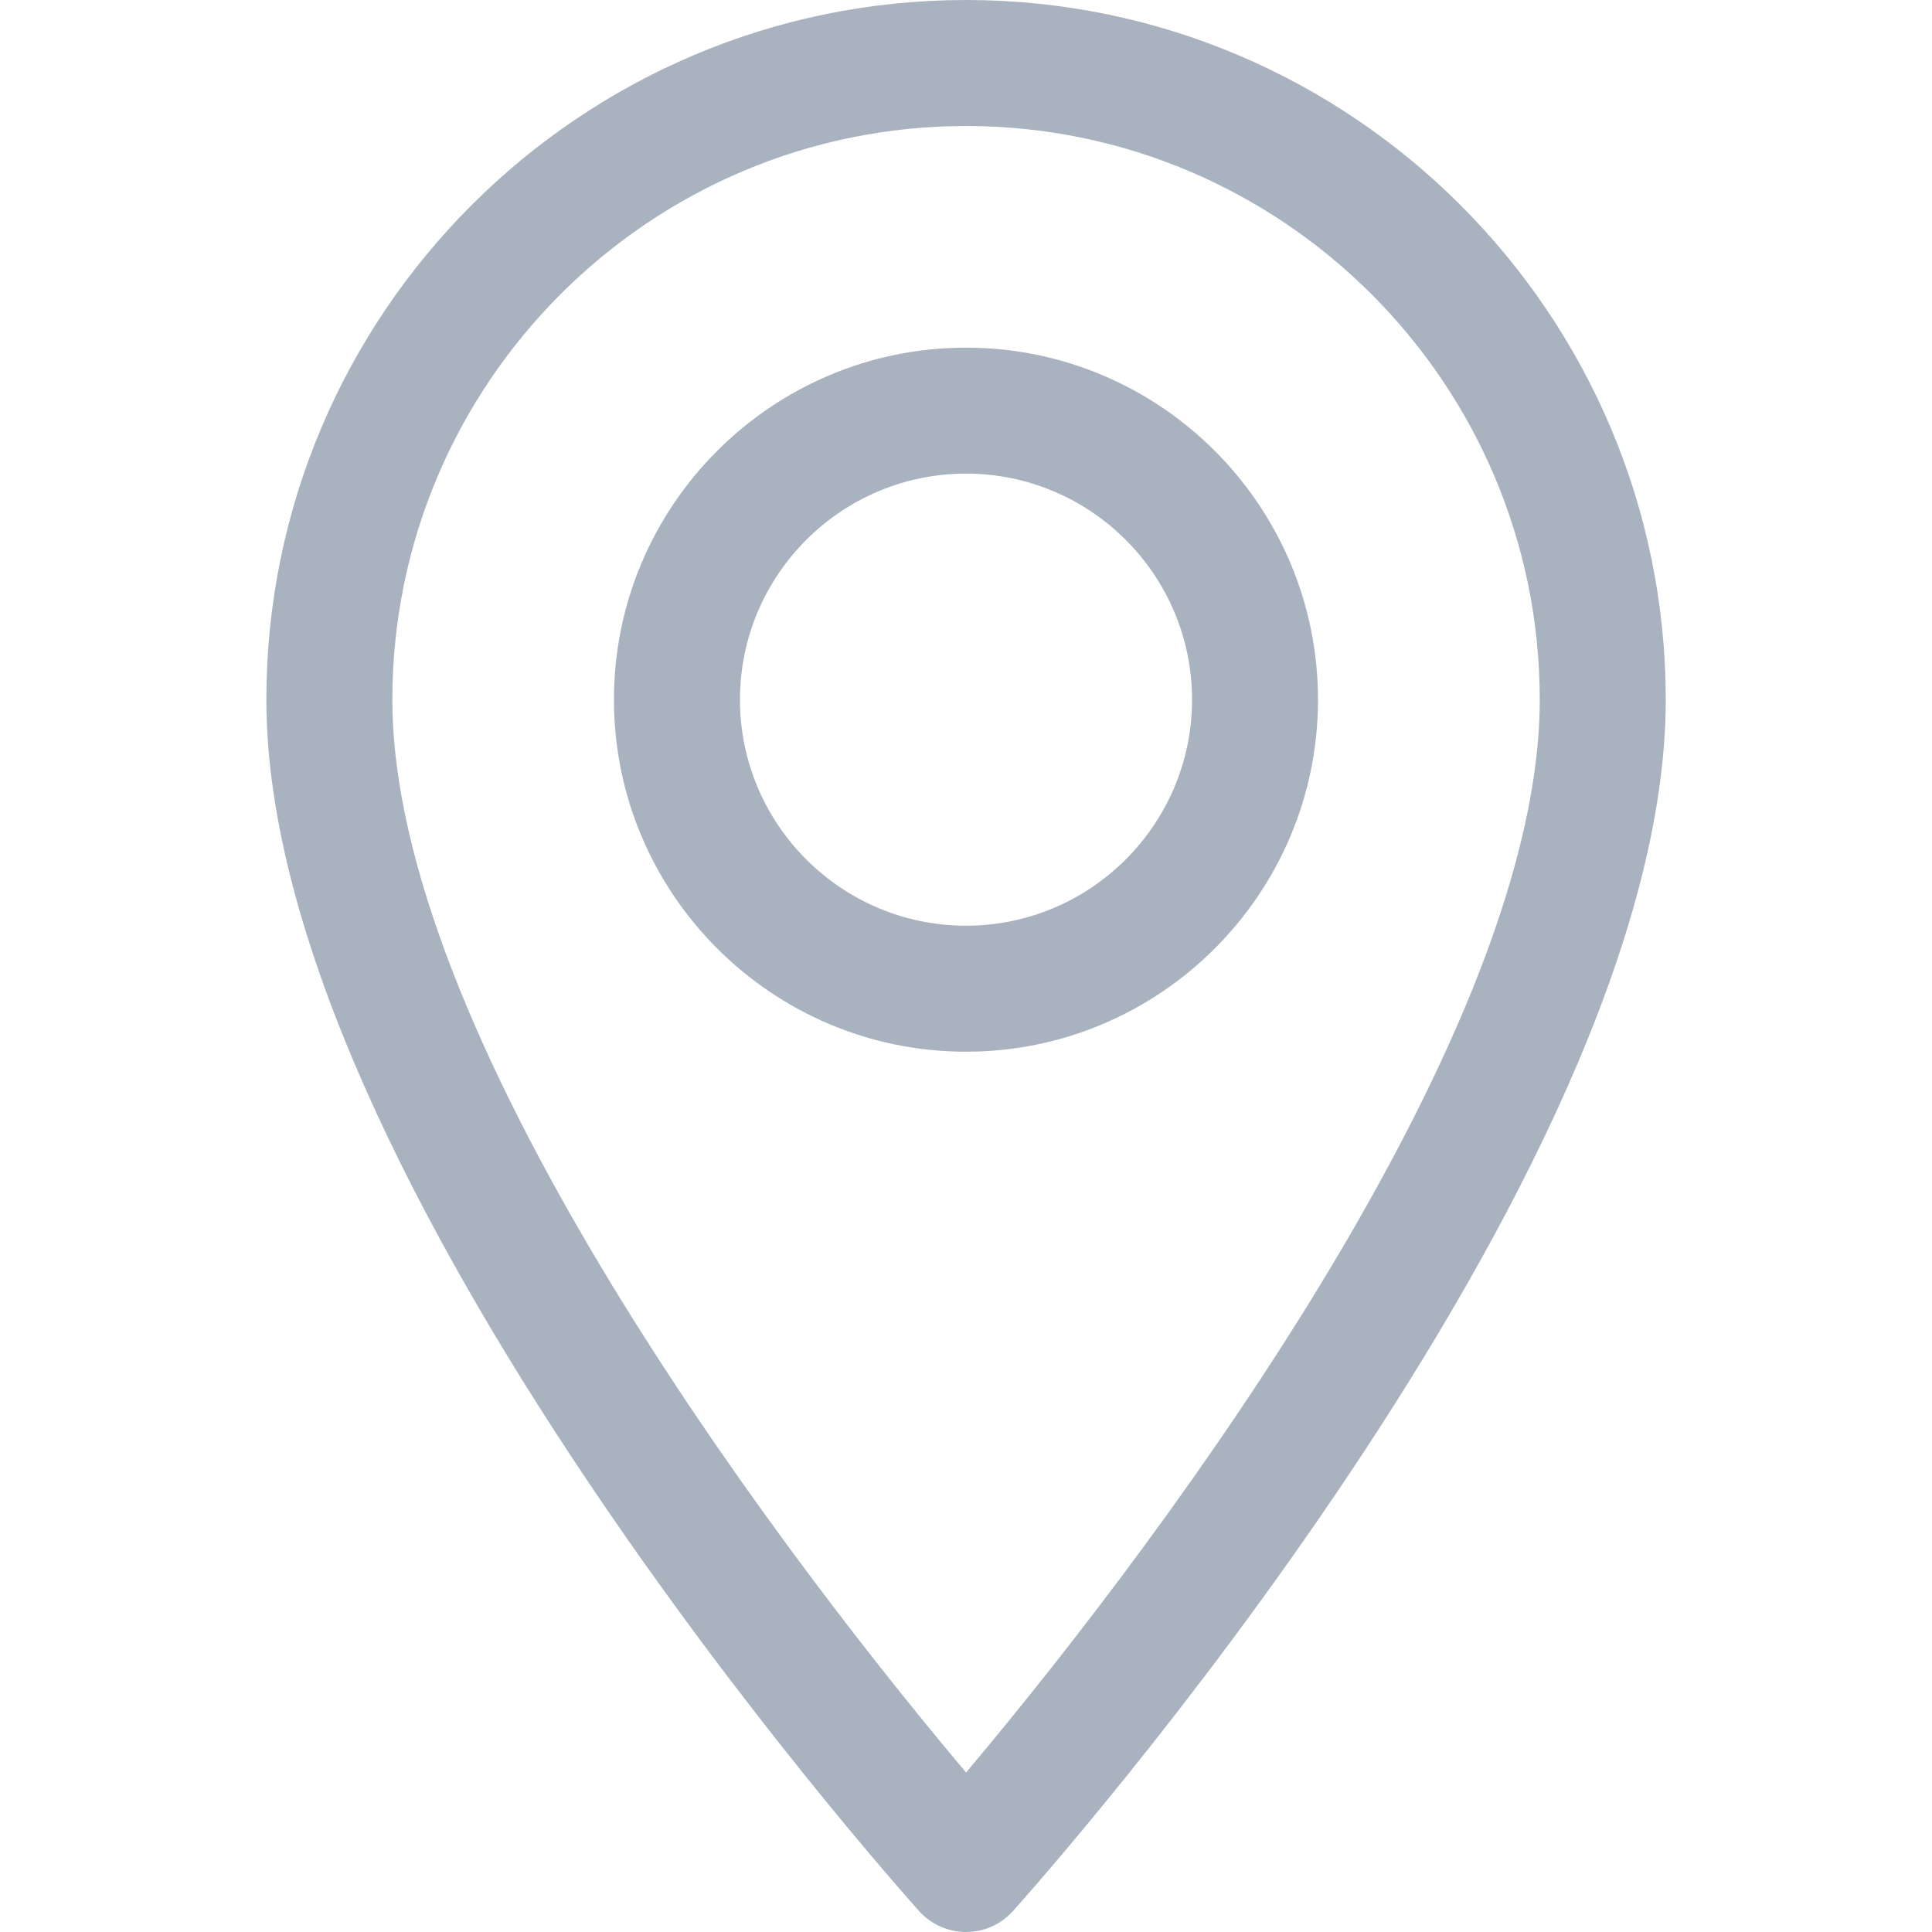 <svg xmlns="http://www.w3.org/2000/svg" fill="none" viewBox="0 0 36 36" height="36" width="36">
<path fill="#A9B3C0" d="M18.001 0C10.812 0 4.963 5.849 4.963 13.038C4.963 21.96 16.631 35.057 17.127 35.611C17.594 36.13 18.409 36.129 18.874 35.611C19.371 35.057 31.039 21.96 31.039 13.038C31.038 5.849 25.19 0 18.001 0ZM18.001 33.028C14.074 28.363 7.311 19.161 7.311 13.038C7.311 7.143 12.106 2.348 18.001 2.348C23.895 2.348 28.691 7.143 28.691 13.038C28.691 19.161 21.928 28.362 18.001 33.028Z"></path>
<path fill="#A9B3C0" d="M18 6.478C14.383 6.478 11.44 9.42 11.44 13.037C11.44 16.654 14.383 19.597 18 19.597C21.617 19.597 24.559 16.654 24.559 13.037C24.559 9.42 21.617 6.478 18 6.478ZM18 17.249C15.678 17.249 13.788 15.36 13.788 13.037C13.788 10.715 15.678 8.825 18 8.825C20.322 8.825 22.212 10.715 22.212 13.037C22.212 15.36 20.322 17.249 18 17.249Z"></path>
</svg>
